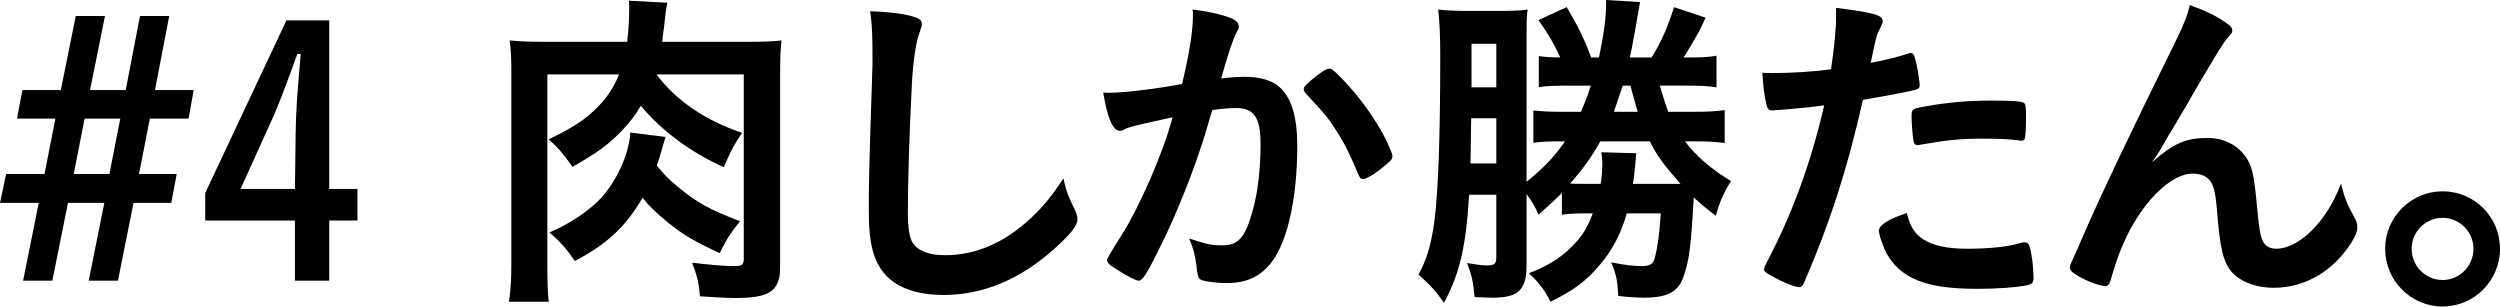 <?xml version="1.0" encoding="UTF-8"?><svg id="_イヤー_2" xmlns="http://www.w3.org/2000/svg" viewBox="0 0 161.877 19.847"><g id="design"><g><path d="M0,13.136l.396-1.87H2.882l.704-3.586H1.1l.352-1.848H3.938l.968-4.797h1.892l-.968,4.797h2.311l.924-4.797h1.893l-.924,4.797h2.508l-.33,1.848h-2.508l-.704,3.586h2.442l-.352,1.87h-2.442l-1.012,5.039h-1.892l1.012-5.039h-2.354l-1.012,5.039H1.496l1.012-5.039H0Zm7.085-1.87l.704-3.586h-2.311l-.704,3.586h2.311Z"/><path d="M21.319,12.234h1.827v2.046h-1.827v3.895h-2.222v-3.895h-5.809v-1.782L18.546,1.32h2.772V12.234Zm-2.178-3.499c.022-1.496,.088-2.464,.33-5.237h-.22c-.836,2.31-1.254,3.388-1.584,4.114l-2.09,4.621h3.521l.044-3.499Z"/><path d="M42.505,4.819c1.276,1.694,3.146,2.97,5.545,3.785-.528,.77-.726,1.166-1.188,2.222-2.156-.968-4.071-2.398-5.369-3.983-.352,.616-.682,1.034-1.232,1.628-.902,.924-1.606,1.43-3.19,2.332-.594-.836-.946-1.254-1.54-1.782,1.606-.77,2.42-1.32,3.168-2.09,.616-.616,1.057-1.298,1.386-2.112h-4.643v12.212c0,1.364,.022,1.848,.088,2.508h-2.575c.11-.77,.154-1.452,.154-2.42V4.643c0-.902-.022-1.364-.11-2.024,.682,.066,1.276,.088,2.42,.088h5.193c.088-.814,.132-1.474,.132-2.156,0-.22,0-.308-.022-.506l2.486,.132c-.088,.462-.132,.77-.22,1.65-.066,.484-.088,.616-.11,.88h5.413c1.188,0,1.738-.022,2.31-.088-.066,.616-.088,1.144-.088,2.31v12.41c0,.814-.22,1.32-.726,1.606-.396,.242-1.1,.352-2.244,.352-.374,0-1.584-.066-2.223-.11-.066-.88-.198-1.386-.506-2.178,1.1,.132,2.024,.22,2.729,.22,.506,0,.616-.088,.616-.484V4.819h-5.655Zm.594,4.049q-.132,.396-.33,1.1c-.066,.264-.11,.352-.242,.748,.462,.572,.704,.836,1.32,1.342,1.254,1.056,2.068,1.496,4.071,2.266-.638,.792-.858,1.144-1.32,2.068-1.694-.792-2.398-1.21-3.367-2.002-.726-.594-1.188-1.034-1.628-1.584-1.078,1.87-2.289,2.992-4.379,4.093-.55-.792-.968-1.276-1.65-1.848,1.188-.506,2.222-1.166,3.102-1.98,1.145-1.1,2.068-3.036,2.134-4.489l2.289,.286Z"/><path d="M58.983,1.034c.55,.154,.704,.264,.704,.506,0,.154-.022,.22-.132,.528-.242,.638-.418,1.76-.506,3.301-.176,3.542-.264,6.293-.264,8.471,0,.704,.066,1.232,.176,1.584,.242,.726,1.012,1.1,2.245,1.1,1.98,0,3.851-.814,5.567-2.42,.792-.748,1.276-1.342,2.09-2.552,.132,.704,.308,1.166,.792,2.156,.066,.176,.11,.308,.11,.506,0,.396-.418,.924-1.518,1.914-2.178,1.958-4.599,2.97-7.129,2.97-1.672,0-2.905-.418-3.697-1.21-.836-.88-1.166-2.024-1.166-4.203,0-1.716,.022-3.036,.198-8.163,.022-.77,.044-1.232,.044-1.43,0-1.87-.022-2.42-.154-3.366,1.122,.044,1.98,.132,2.64,.308Z"/><path d="M73.195,8.229c-.176,.044-.264,.088-.396,.154-.11,.066-.176,.088-.286,.088-.462,0-.814-.858-1.078-2.486,.176,.022,.33,.022,.418,.022,.924,0,3.278-.286,4.687-.572,.462-1.936,.704-3.388,.704-4.445,0-.088,0-.198-.022-.374,.946,.11,1.848,.308,2.464,.55,.352,.132,.528,.33,.528,.55,0,.11-.022,.176-.132,.352q-.33,.594-1.012,3.014c.528-.066,1.123-.11,1.497-.11,.902,0,1.606,.176,2.112,.528,.88,.638,1.32,1.936,1.32,3.939,0,3.278-.594,6.073-1.606,7.459-.704,.968-1.628,1.43-2.927,1.43-.792,0-1.54-.11-1.76-.242q-.176-.11-.242-.924c-.066-.594-.198-1.1-.462-1.716,1.145,.374,1.43,.44,2.134,.44,1.057,0,1.497-.506,1.98-2.266,.33-1.166,.506-2.684,.506-4.291,0-1.716-.418-2.332-1.584-2.332-.396,0-1.034,.044-1.54,.132-.066,.242-.088,.264-.176,.572-.616,2.244-1.738,5.215-2.86,7.591-1.166,2.398-1.452,2.882-1.738,2.882-.176,0-.77-.308-1.408-.726-.506-.308-.638-.44-.638-.616q0-.11,.902-1.54c1.21-1.87,2.794-5.545,3.344-7.701-1.628,.352-2.53,.572-2.728,.638Zm11.222-2.464c0-.154,.198-.352,.836-.858,.44-.33,.66-.462,.814-.462,.132,0,.242,.066,.528,.352,1.298,1.254,2.508,2.927,3.212,4.379,.22,.484,.352,.792,.352,.924,0,.22-.066,.286-.77,.858-.44,.352-.946,.638-1.123,.638-.154,0-.22-.066-.374-.44-.44-1.078-.858-1.914-1.386-2.728-.572-.88-.682-1.012-1.98-2.398-.088-.132-.11-.198-.11-.264Z"/><path d="M107.472,5.545c.242,.814,.418,1.364,.55,1.694h1.562c.946,0,1.43-.022,2.09-.11v2.134c-.66-.088-1.1-.11-2.002-.11h-.572c.748,.968,1.672,1.782,2.992,2.574-.462,.682-.748,1.364-.99,2.244-.638-.484-.858-.66-1.431-1.188-.176,3.146-.286,4.027-.638,5.061-.33,1.034-1.034,1.43-2.553,1.43-.44,0-.902-.022-1.694-.11-.066-1.078-.132-1.386-.462-2.178,.99,.198,1.43,.242,1.98,.242,.55,0,.748-.132,.858-.572,.176-.682,.286-1.496,.374-2.838h-2.2c-.374,1.298-.924,2.376-1.738,3.322-.858,1.034-1.738,1.694-3.212,2.398-.286-.66-.77-1.276-1.386-1.848,1.386-.528,2.289-1.144,3.146-2.112,.44-.528,.638-.88,.99-1.76h-.572c-.704,0-1.034,.022-1.43,.088v-1.408c-.396,.396-.704,.682-1.518,1.408-.22-.55-.396-.814-.77-1.342v4.599c0,1.606-.528,2.112-2.179,2.112-.33,0-.726-.022-1.188-.044-.088-.99-.176-1.408-.484-2.2,.528,.088,.968,.154,1.232,.154,.55,0,.66-.088,.66-.55v-4.027h-1.76c-.198,3.366-.616,5.127-1.628,6.997-.484-.704-.88-1.144-1.65-1.826,.55-1.012,.814-1.914,1.034-3.477,.242-1.98,.374-5.325,.374-10.693,0-1.364-.044-2.178-.132-2.992,.528,.066,1.167,.088,1.915,.088h2.068c.858,0,1.386-.022,1.804-.088-.066,.506-.066,.858-.066,1.848V11.772c1.078-.88,1.76-1.562,2.486-2.618h-.374c-.726,0-1.145,.022-1.672,.088v-2.09c.638,.066,1.1,.088,1.936,.088h1.145c.264-.616,.44-1.056,.638-1.694h-1.474c-.946,0-1.32,.022-1.892,.088V3.631c.44,.066,.836,.088,1.386,.088-.374-.836-.704-1.408-1.408-2.42l1.826-.836c.704,1.166,1.188,2.156,1.584,3.256h.506c.308-1.43,.462-2.574,.462-3.432v-.286l2.201,.132c-.022,.132-.154,.836-.375,2.134q-.154,.858-.286,1.452h1.408c.594-.946,1.056-1.98,1.452-3.256l2.046,.682q-.088,.176-.396,.836c-.154,.286-.814,1.43-1.034,1.738h.396c.88,0,1.232-.022,1.738-.11v2.046c-.638-.088-.968-.11-1.98-.11h-1.694Zm-12.212,2.112l-.044,2.926h1.672v-2.926h-1.628Zm1.628-4.819h-1.606v2.816h1.606V2.838Zm6.733,6.315c-.506,.924-1.144,1.826-1.958,2.729,.176,.022,.638,.022,1.012,.022h.968c.066-.308,.11-.99,.11-1.364,0-.22-.022-.418-.066-.682l2.267,.066q-.044,.154-.044,.484c-.022,.308-.11,1.122-.176,1.496h3.081c-1.122-1.276-1.562-1.87-1.98-2.75h-3.212Zm1.452-3.608c-.264,.792-.44,1.32-.572,1.694h1.54c-.088-.308-.352-1.21-.462-1.694h-.506Z"/><path d="M115.126,7.129h-.132c-.11,.022-.198,.022-.242,.022-.198,0-.308-.088-.374-.374-.132-.55-.22-1.232-.264-2.068,.308,.022,.55,.022,.704,.022,1.188,0,2.574-.088,3.74-.242,.22-1.452,.33-2.574,.33-3.477V.506c2.552,.33,3.037,.484,3.015,.88,0,.11-.044,.176-.132,.374-.264,.506-.286,.572-.638,2.31,.858-.154,1.958-.44,2.398-.594,.088-.044,.11-.044,.176-.044,.198,0,.242,.088,.418,.858,.088,.44,.176,1.056,.176,1.232,0,.154-.066,.242-.264,.286q-.396,.132-3.411,.66c-1.012,4.467-2.068,7.767-3.763,11.728-.11,.286-.22,.396-.352,.396-.286,0-1.056-.308-1.804-.726-.374-.198-.484-.308-.484-.418,0-.088,.066-.242,.176-.462,1.672-3.168,2.883-6.535,3.719-10.166-.968,.132-1.65,.198-2.993,.308Zm9.396,8.361c.638,.418,1.562,.616,2.86,.616,1.43,0,2.663-.132,3.367-.352,.176-.044,.22-.066,.308-.066,.198,0,.286,.066,.352,.264,.154,.462,.264,1.364,.264,2.046,0,.286-.088,.396-.375,.462-.726,.154-1.958,.242-3.256,.242-2.75,0-4.291-.44-5.303-1.496-.374-.396-.682-.902-.858-1.452-.132-.308-.22-.682-.22-.814,0-.374,.66-.77,1.804-1.144,.242,.924,.506,1.32,1.056,1.694Zm6.183-6.403c-.44-.066-1.364-.11-2.134-.11-1.628,0-2.311,.066-4.247,.396-.044,.022-.11,.022-.154,.022-.132,0-.198-.044-.242-.176-.066-.154-.154-1.232-.154-1.694,0-.286,.044-.418,.22-.484,.088-.044,.22-.066,.682-.154,1.496-.264,2.75-.374,4.291-.374,1.276,0,1.936,.044,2.09,.154,.11,.088,.132,.264,.132,.99,0,.638-.044,1.21-.088,1.342-.022,.066-.11,.11-.22,.11-.044,0-.11,0-.176-.022Z"/><path d="M144.168,1.496c.264,.176,.374,.308,.374,.462s-.022,.176-.352,.55c-.11,.132-.44,.616-.792,1.21q-1.1,1.826-1.694,2.883c-.616,1.034-1.012,1.738-1.232,2.068q-.066,.11-.374,.66c-.286,.506-.462,.77-.77,1.188,1.43-1.254,2.2-1.584,3.652-1.584,.968,0,1.826,.418,2.376,1.144,.462,.616,.594,1.188,.792,3.344,.11,1.298,.22,1.87,.374,2.2,.154,.308,.462,.484,.858,.484,1.519,0,3.323-1.826,4.203-4.225,.22,.924,.396,1.364,.858,2.178,.154,.264,.198,.44,.198,.66,0,.242-.11,.55-.374,.968-1.144,1.848-3.014,2.948-5.017,2.948-1.254,0-2.311-.44-2.86-1.166-.44-.616-.638-1.43-.814-3.586-.11-1.408-.22-1.892-.528-2.244-.242-.264-.594-.396-1.078-.396-1.452,0-3.367,1.958-4.489,4.555-.33,.748-.55,1.43-.792,2.266-.088,.33-.198,.462-.352,.462-.462,0-1.518-.44-2.09-.858-.154-.132-.22-.22-.22-.352,0-.11,.044-.22,.33-.836,.176-.396,.242-.506,.396-.902q1.628-3.807,6.139-12.938c.506-1.012,.748-1.65,.902-2.31,1.145,.418,1.672,.682,2.376,1.166Z"/><path d="M161.877,16.106c0,2.068-1.672,3.74-3.719,3.74s-3.718-1.672-3.718-3.74c0-2.046,1.672-3.719,3.718-3.719,2.068,0,3.719,1.672,3.719,3.719Zm-5.721,0c0,1.122,.902,2.024,2.002,2.024s2.002-.902,2.002-2.024c0-1.1-.902-2.002-2.002-2.002s-2.002,.902-2.002,2.002Z"/></g></g></svg>